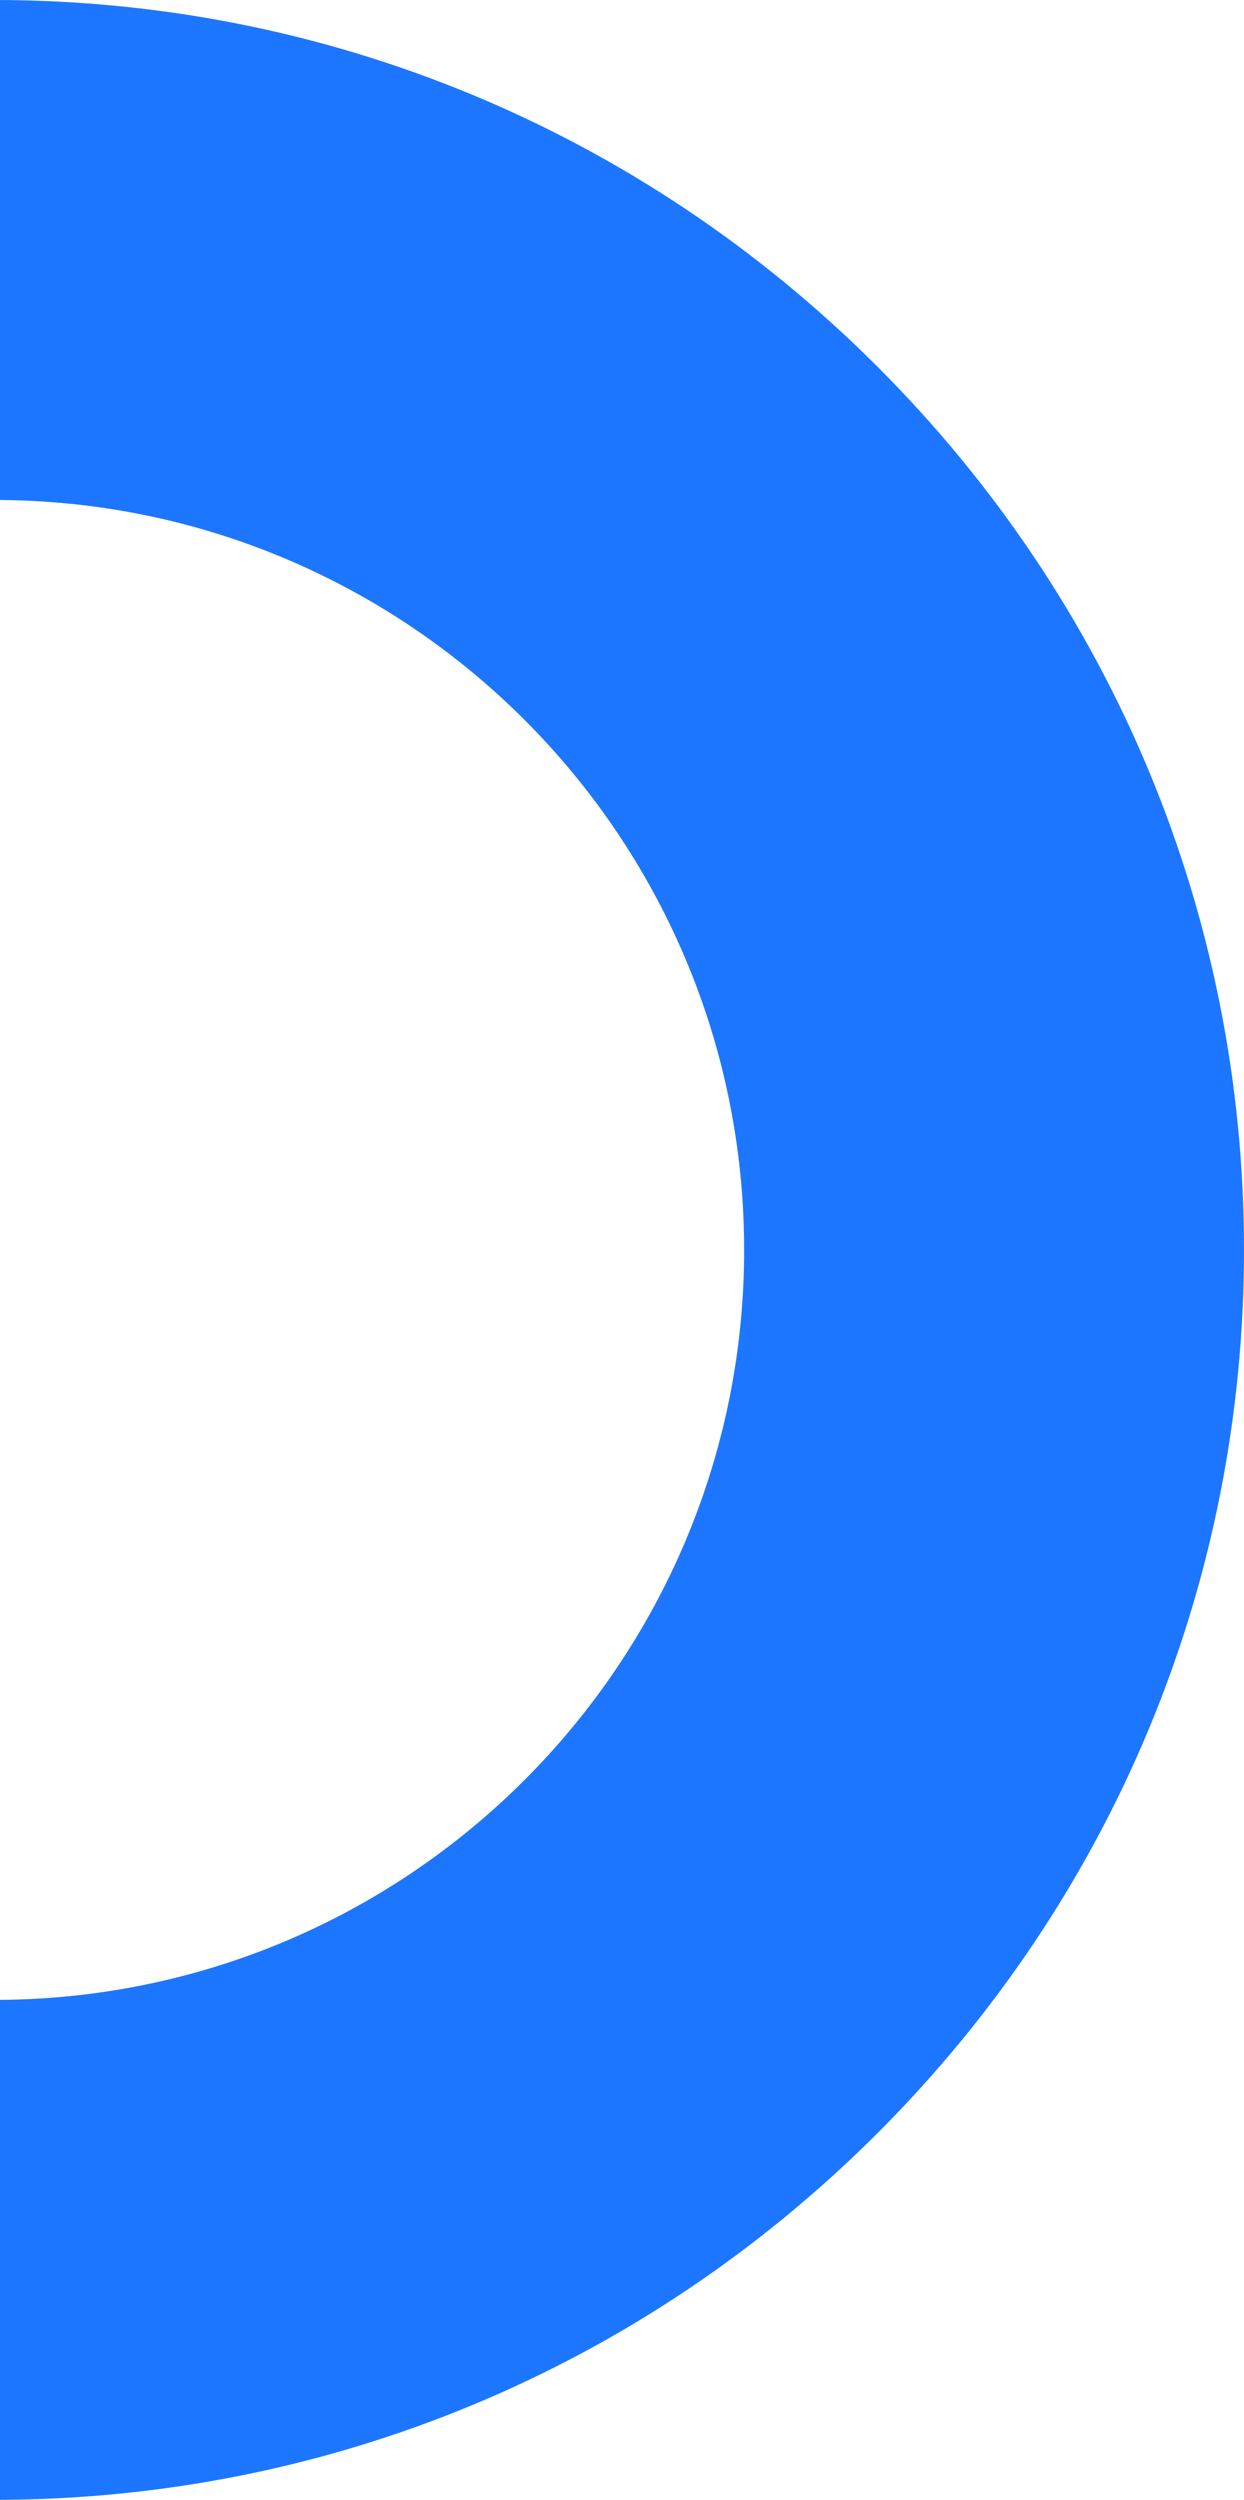 <svg width="110" height="221" viewBox="0 0 110 221" fill="none" xmlns="http://www.w3.org/2000/svg">
<path d="M-0.5 221C-29.967 221 -57.714 209.459 -78.587 188.587C-99.459 167.714 -111 139.967 -111 110.5C-111 81.033 -99.459 53.286 -78.587 32.413C-57.714 11.541 -29.967 0 -0.5 0C28.967 0 56.714 11.541 77.587 32.413C98.459 53.286 110 81.033 110 110.5C110 139.967 98.459 167.714 77.587 188.587C56.714 209.459 28.967 221 -0.5 221ZM-0.5 44.2C-37.088 44.2 -66.8 73.912 -66.8 110.5C-66.8 147.088 -37.088 176.8 -0.5 176.8C36.088 176.8 65.8 147.088 65.8 110.5C65.8 73.912 36.088 44.2 -0.5 44.2Z" fill="#1D76FF"/>
</svg>
